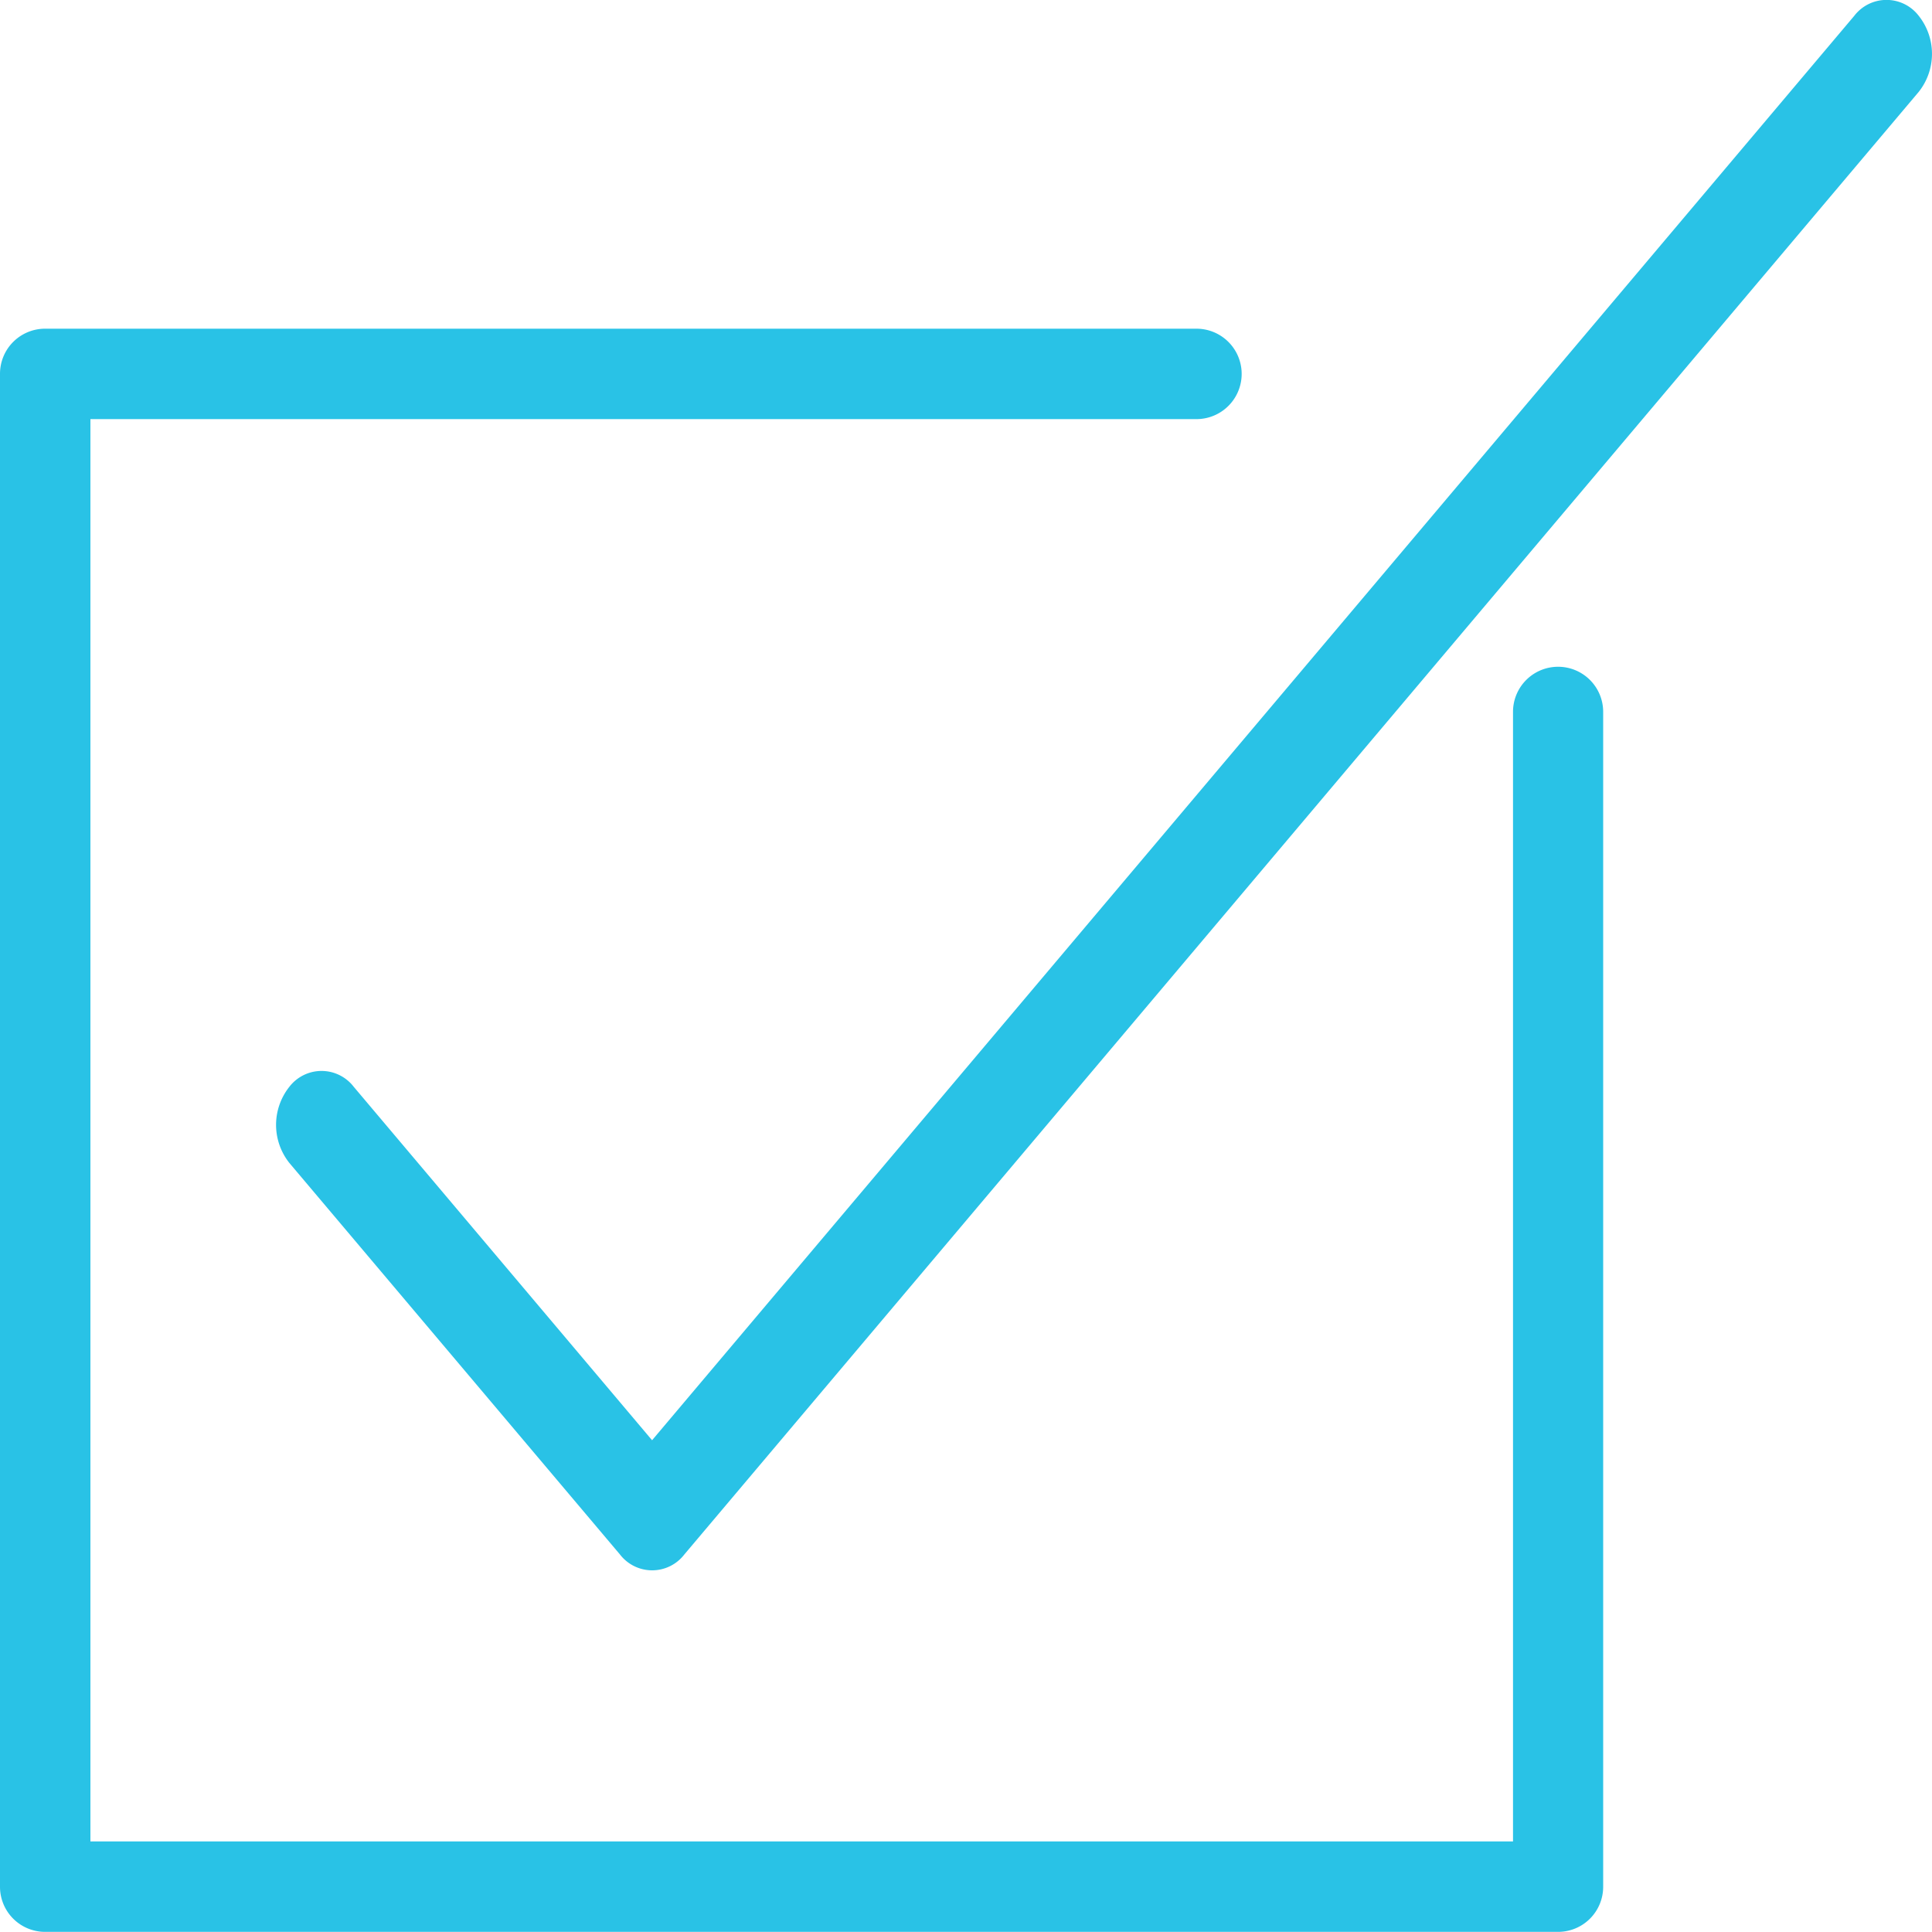 <svg xmlns="http://www.w3.org/2000/svg" width="60" height="60" viewBox="0 0 60 60">
  <g id="グループ_246" data-name="グループ 246" transform="translate(0 0)">
    <g id="グループ_245" data-name="グループ 245">
      <path id="パス_12" data-name="パス 12" d="M48.388,47.134a1.4,1.4,0,0,0-1.4,1.4v35.08H2.808V39.443H37.157a1.4,1.4,0,1,0,0-2.808H1.4a1.4,1.4,0,0,0-1.4,1.4V85.023a1.4,1.4,0,0,0,1.4,1.4H48.388a1.4,1.4,0,0,0,1.4-1.4V48.538A1.4,1.4,0,0,0,48.388,47.134Z" transform="translate(0 -26.427)" fill="#29c2e6"/>
    </g>
    <path id="パス_13" data-name="パス 13" d="M81.791.49a1.261,1.261,0,0,0-2,0L42.455,44.728,33.19,33.752a1.261,1.261,0,0,0-2,0,1.9,1.9,0,0,0,0,2.364L41.457,48.275a1.261,1.261,0,0,0,2,0L81.791,2.854A1.9,1.9,0,0,0,81.791.49Z" transform="translate(-22.204)" fill="#29c2e6"/>
  </g>
</svg>
